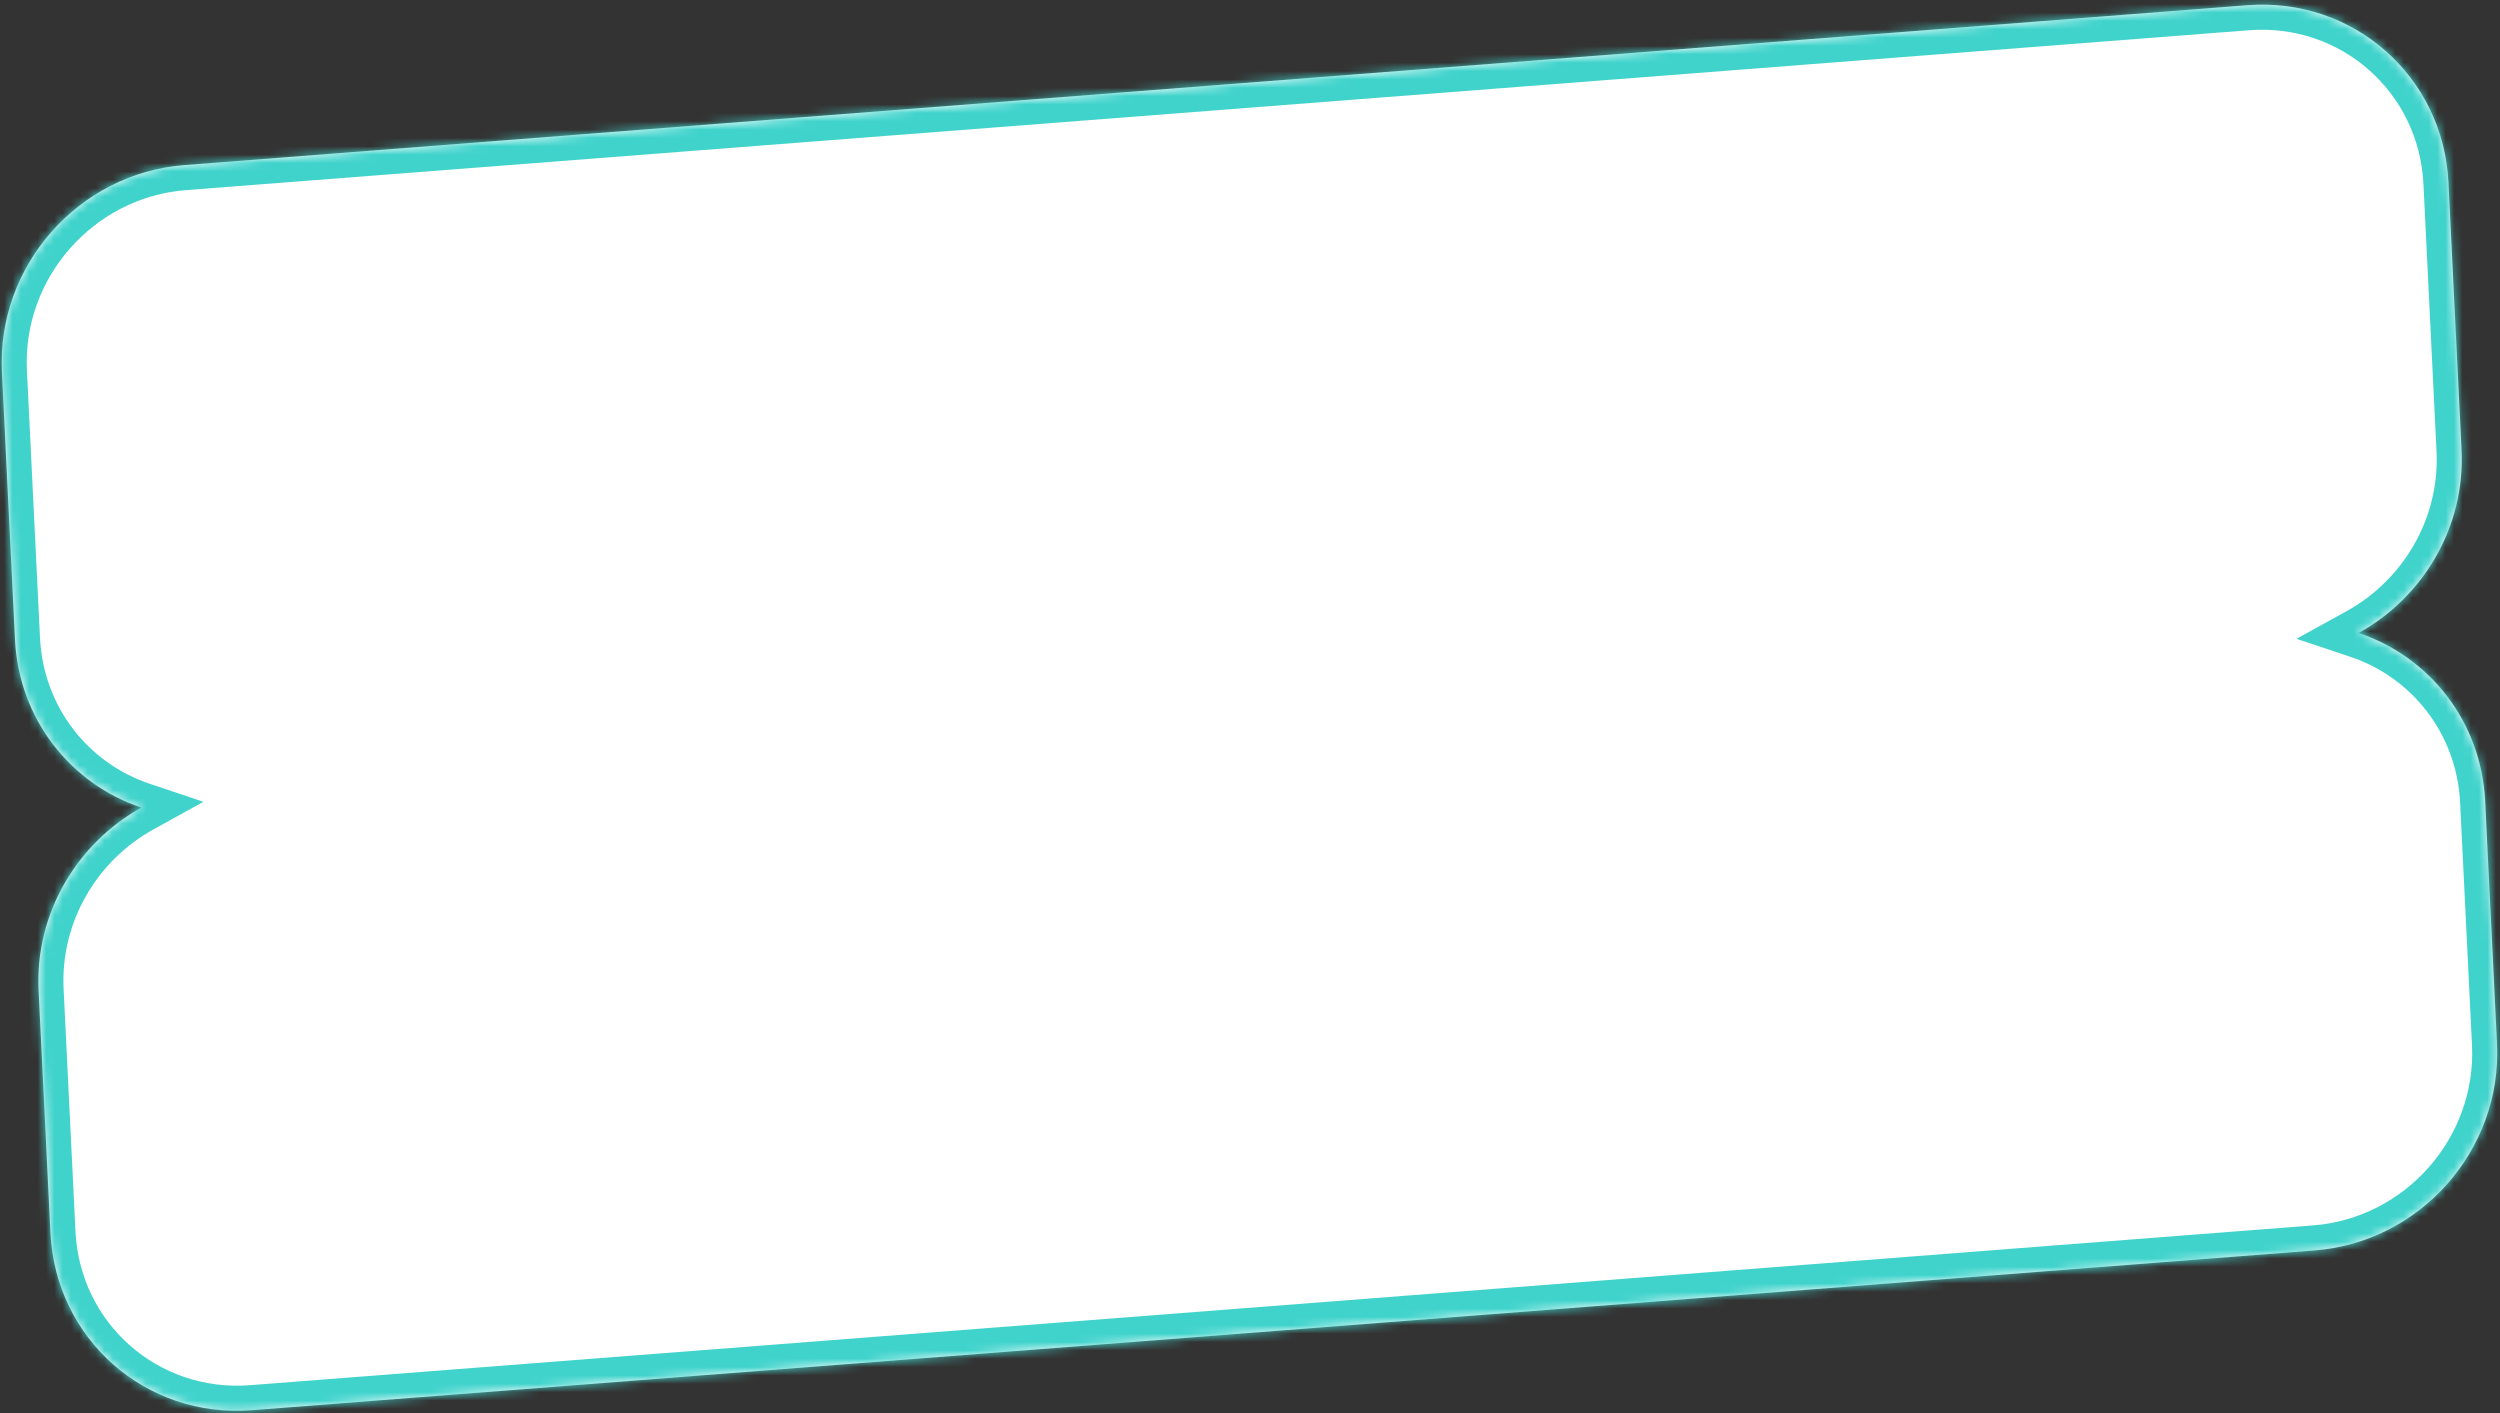 <?xml version="1.0" encoding="UTF-8"?> <svg xmlns="http://www.w3.org/2000/svg" width="299" height="169" viewBox="0 0 299 169" fill="none"><rect x="0" y="0" width="299" height="169" fill="#333333" stroke="none"/><mask id="path-1-inside-1_2_1335" fill="white"><path fill-rule="evenodd" clip-rule="evenodd" d="M268.783 0.624C281.447 -0.357 292.217 9.132 292.837 21.82L294.402 53.803C294.854 63.056 289.783 71.455 282.092 75.704C290.54 78.529 296.758 86.267 297.226 95.818L298.645 124.804C299.265 137.491 289.502 148.572 276.838 149.552L30.089 168.664C17.424 169.644 6.654 160.155 6.034 147.467L4.615 118.481C4.162 109.234 9.227 100.84 16.91 96.588C8.47 93.76 2.259 86.025 1.792 76.48L0.227 44.497C-0.393 31.809 9.37 20.729 22.035 19.747L268.783 0.624Z"></path></mask><path fill-rule="evenodd" clip-rule="evenodd" d="M268.783 0.624C281.447 -0.357 292.217 9.132 292.837 21.82L294.402 53.803C294.854 63.056 289.783 71.455 282.092 75.704C290.54 78.529 296.758 86.267 297.226 95.818L298.645 124.804C299.265 137.491 289.502 148.572 276.838 149.552L30.089 168.664C17.424 169.644 6.654 160.155 6.034 147.467L4.615 118.481C4.162 109.234 9.227 100.84 16.91 96.588C8.47 93.76 2.259 86.025 1.792 76.48L0.227 44.497C-0.393 31.809 9.37 20.729 22.035 19.747L268.783 0.624Z" fill="white"></path><path d="M292.837 21.82L289.844 22.014L292.837 21.82ZM268.783 0.624L268.598 -2.37L268.783 0.624ZM294.402 53.803L297.395 53.609L294.402 53.803ZM282.092 75.704L281.103 78.554L274.664 76.402L280.677 73.08L282.092 75.704ZM297.226 95.818L294.232 96.012L297.226 95.818ZM298.645 124.804L295.651 124.998L298.645 124.804ZM276.838 149.552L276.653 146.558L276.838 149.552ZM30.089 168.664L29.905 165.67L30.089 168.664ZM6.034 147.467L9.027 147.273L6.034 147.467ZM4.615 118.481L1.621 118.675L1.621 118.675L4.615 118.481ZM16.91 96.588L17.901 93.739L24.327 95.892L18.327 99.212L16.91 96.588ZM1.792 76.48L-1.202 76.674L-1.202 76.674L1.792 76.48ZM0.227 44.497L-2.766 44.691L-2.766 44.691L0.227 44.497ZM22.035 19.747L22.219 22.741L22.035 19.747ZM289.844 22.014C289.305 10.996 279.964 2.766 268.967 3.618L268.598 -2.37C282.93 -3.48 295.129 7.268 295.831 21.625L289.844 22.014ZM291.408 53.997L289.844 22.014L295.831 21.625L297.395 53.609L291.408 53.997ZM280.677 73.08C287.392 69.37 291.802 62.044 291.408 53.997L297.395 53.609C297.907 64.069 292.175 73.54 283.507 78.329L280.677 73.08ZM294.232 96.012C293.826 87.717 288.433 81.005 281.103 78.554L283.081 72.854C292.647 76.052 299.691 84.818 300.219 95.624L294.232 96.012ZM295.651 124.998L294.232 96.012L300.219 95.624L301.638 124.61L295.651 124.998ZM276.653 146.558C287.68 145.704 296.192 136.045 295.651 124.998L301.638 124.61C302.339 138.937 291.324 151.439 277.022 152.546L276.653 146.558ZM29.905 165.67L276.653 146.558L277.022 152.546L30.273 171.658L29.905 165.67ZM9.027 147.273C9.566 158.291 18.907 166.521 29.905 165.67L30.273 171.658C15.942 172.768 3.743 162.018 3.04 147.661L9.027 147.273ZM7.608 118.287L9.027 147.273L3.04 147.661L1.621 118.675L7.608 118.287ZM18.327 99.212C11.619 102.923 7.215 110.245 7.608 118.287L1.621 118.675C1.11 108.222 6.834 98.756 15.493 93.965L18.327 99.212ZM4.785 76.286C5.191 84.576 10.578 91.285 17.901 93.739L15.919 99.438C6.361 96.235 -0.674 87.474 -1.202 76.674L4.785 76.286ZM3.221 44.303L4.785 76.286L-1.202 76.674L-2.766 44.691L3.221 44.303ZM22.219 22.741C11.192 23.596 2.681 33.256 3.221 44.303L-2.766 44.691C-3.467 30.363 7.549 17.862 21.851 16.753L22.219 22.741ZM268.967 3.618L22.219 22.741L21.851 16.753L268.598 -2.37L268.967 3.618Z" fill="#40D3CC" mask="url(#path-1-inside-1_2_1335)"></path></svg> 